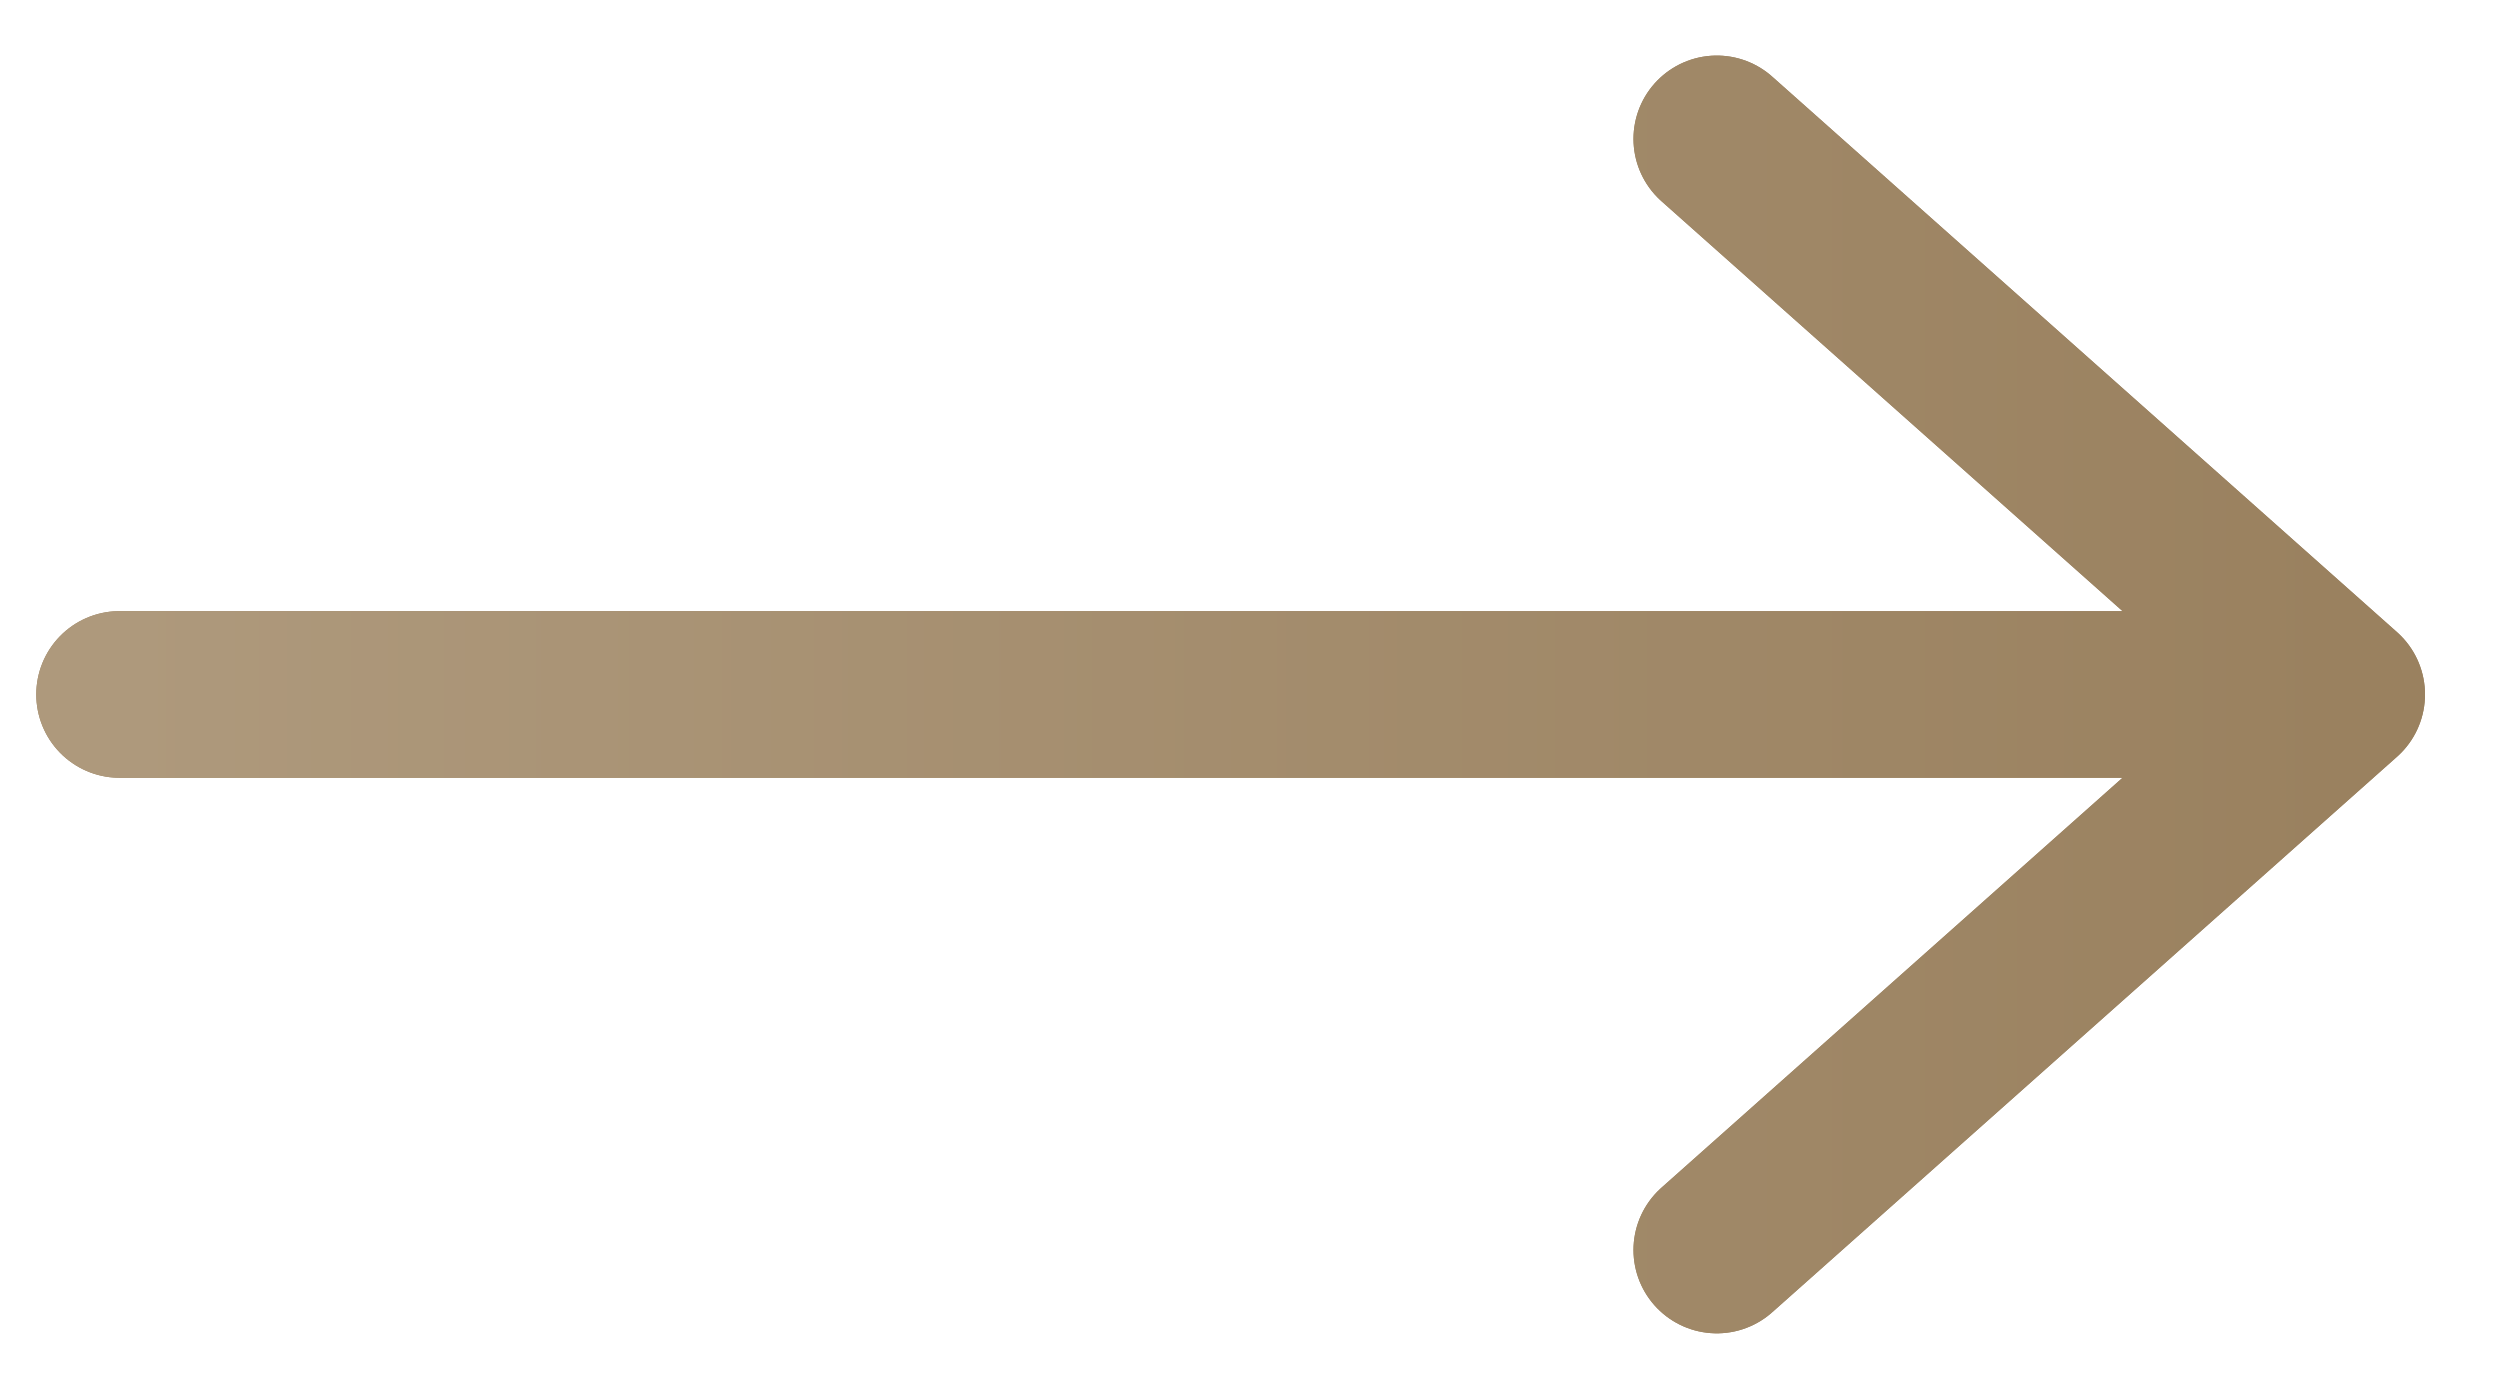 <svg width="18" height="10" viewBox="0 0 18 10" fill="none" xmlns="http://www.w3.org/2000/svg">
<path d="M12.361 1L16.86 5M16.86 5L12.361 9M16.86 5H0.861" stroke="#9A815F" stroke-width="1.2" stroke-linecap="round" stroke-linejoin="round"/>
<path d="M12.361 1L16.86 5M16.86 5L12.361 9M16.86 5H0.861" stroke="url(#paint0_linear_4812_1492)" stroke-width="1.2" stroke-linecap="round" stroke-linejoin="round"/>
<defs>
<linearGradient id="paint0_linear_4812_1492" x1="0.861" y1="5" x2="16.86" y2="5" gradientUnits="userSpaceOnUse">
<stop stop-color="#AE997C"/>
<stop offset="1" stop-color="#9A815F"/>
</linearGradient>
</defs>
</svg>
